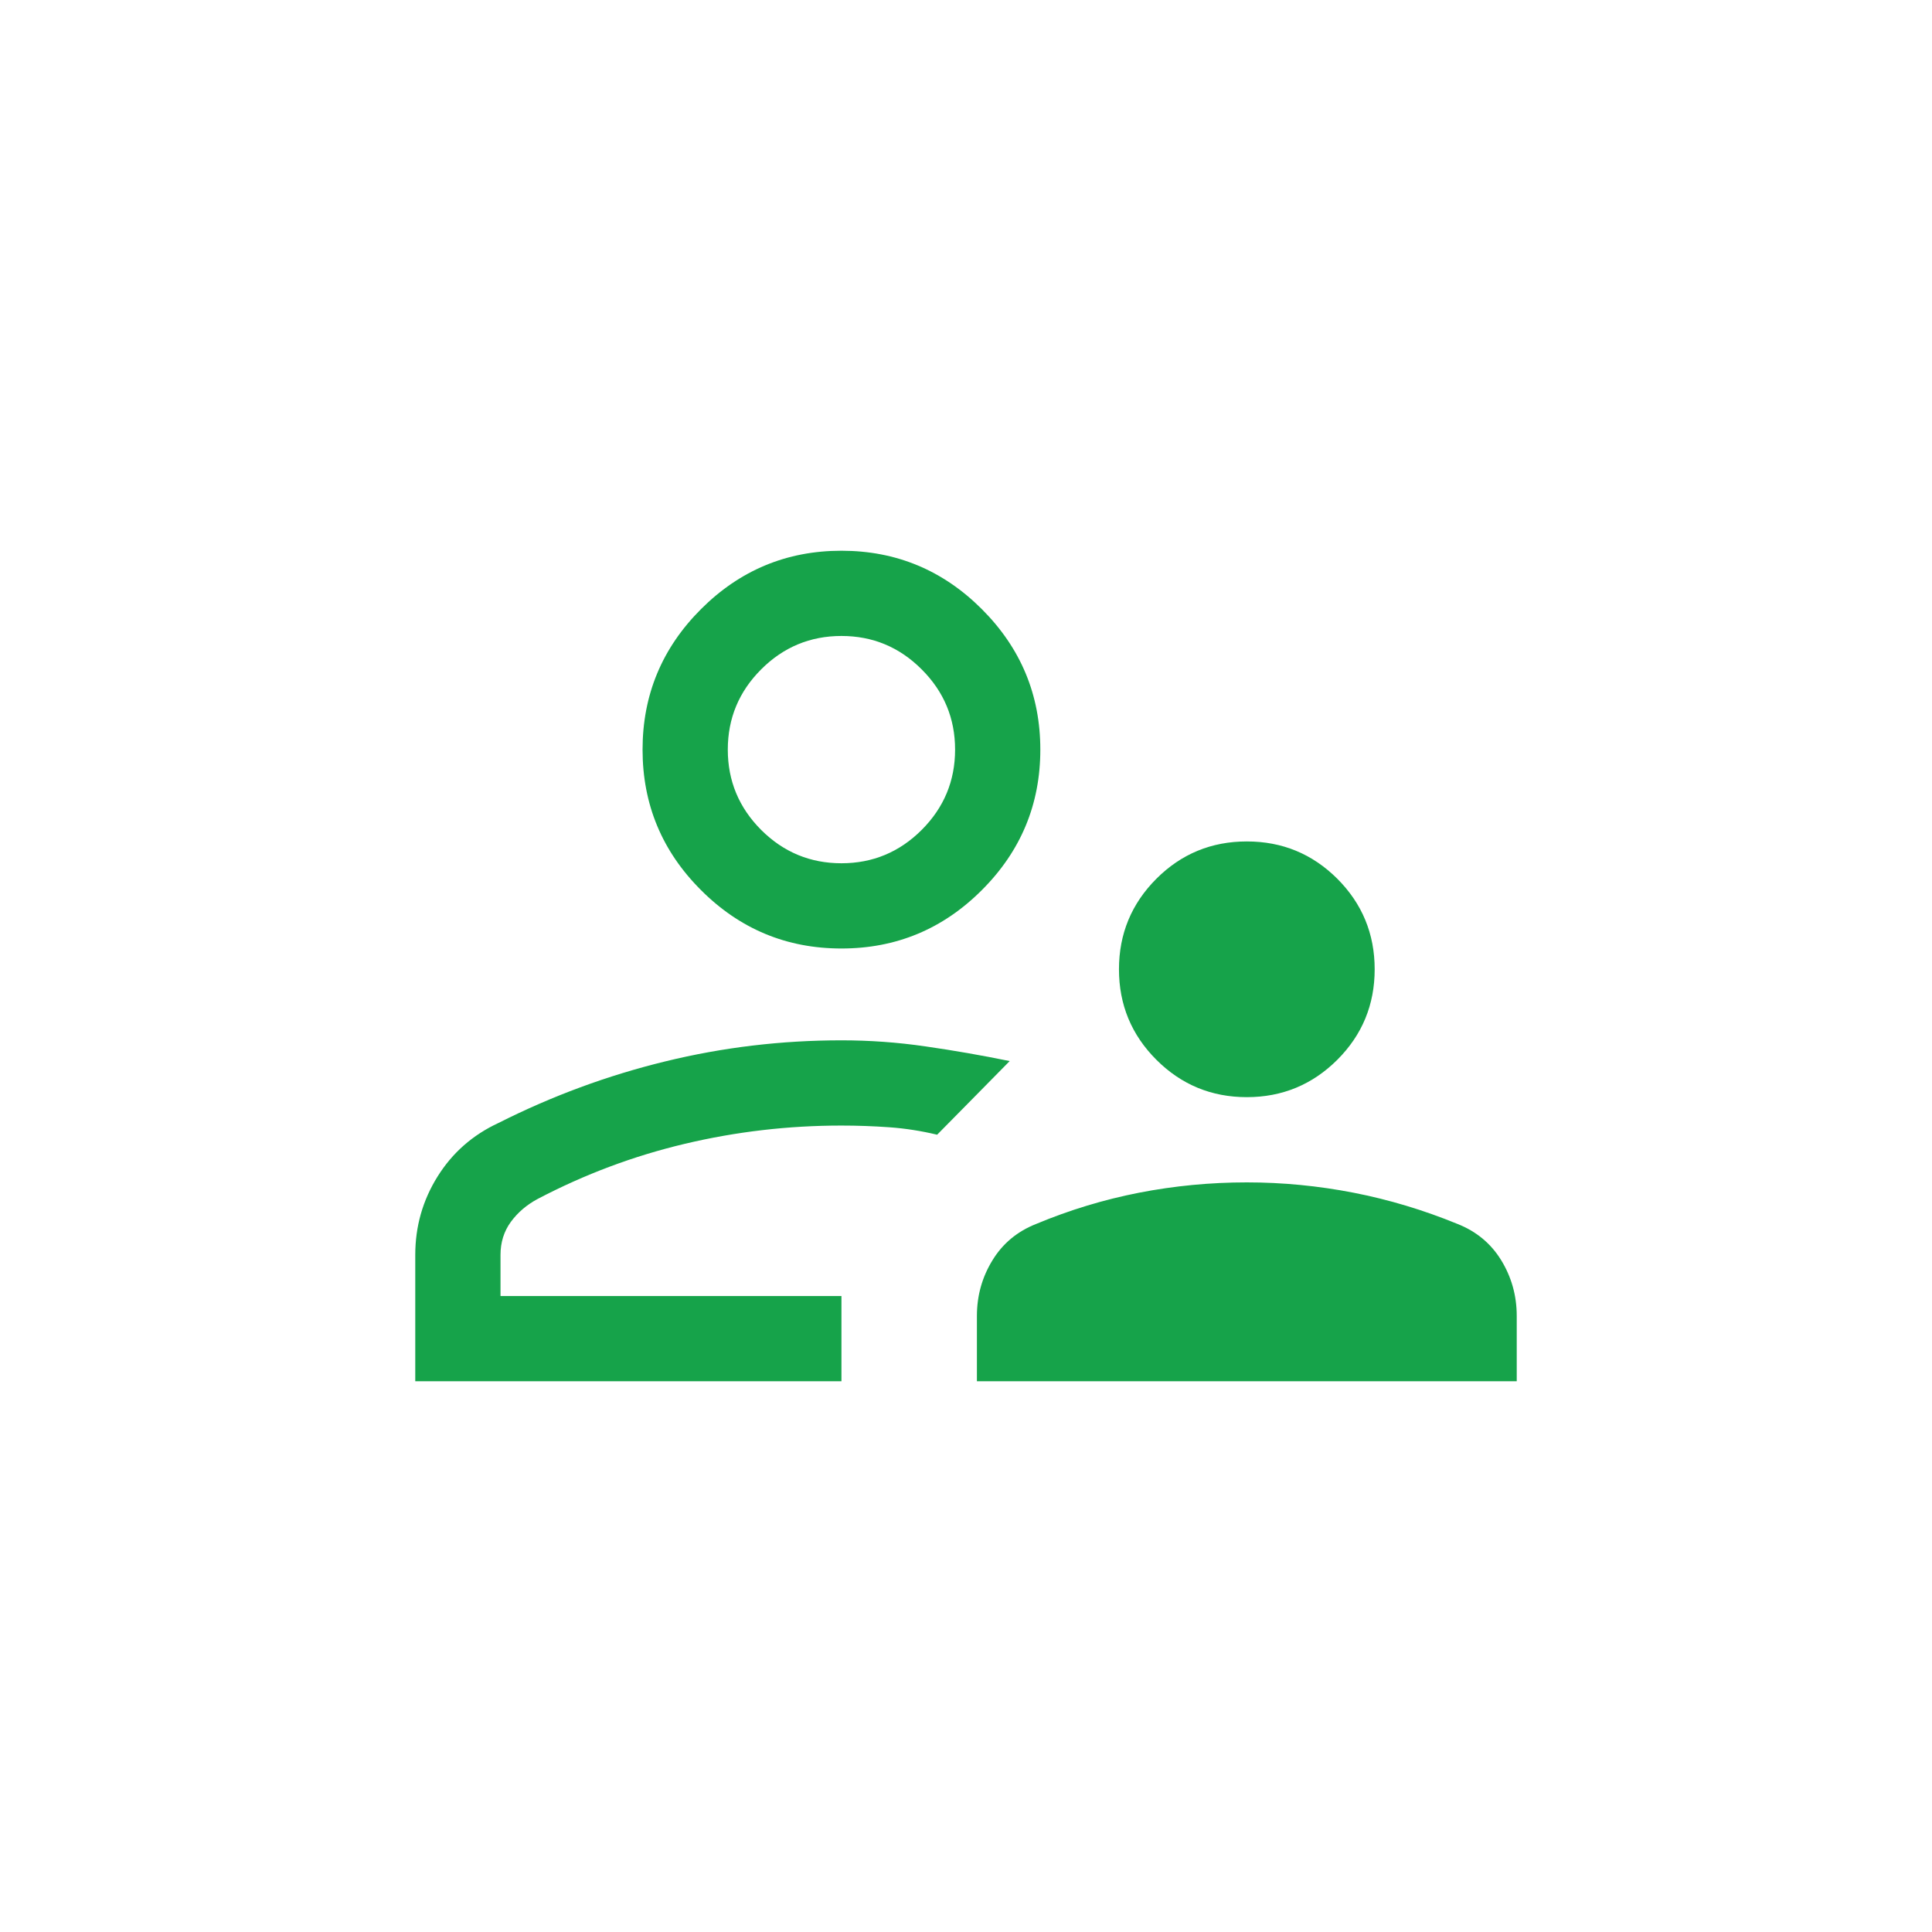 <svg width="34" height="34" viewBox="0 0 34 34" fill="none" xmlns="http://www.w3.org/2000/svg">
<path d="M21.942 19.308C21.319 19.308 20.788 19.088 20.35 18.65C19.912 18.212 19.692 17.681 19.692 17.058C19.692 16.435 19.912 15.904 20.35 15.465C20.788 15.027 21.319 14.808 21.942 14.808C22.565 14.808 23.096 15.027 23.535 15.465C23.973 15.904 24.192 16.435 24.192 17.058C24.192 17.681 23.973 18.212 23.535 18.65C23.096 19.088 22.565 19.308 21.942 19.308ZM17.192 24.308V23.158C17.192 22.803 17.283 22.477 17.465 22.18C17.646 21.883 17.904 21.669 18.238 21.538C18.82 21.295 19.422 21.112 20.044 20.99C20.666 20.869 21.299 20.808 21.942 20.808C22.573 20.808 23.2 20.869 23.822 20.99C24.445 21.112 25.053 21.295 25.646 21.538C25.98 21.669 26.238 21.883 26.42 22.18C26.601 22.477 26.692 22.803 26.692 23.158V24.308H17.192ZM14.808 16.692C13.845 16.692 13.021 16.35 12.336 15.664C11.65 14.979 11.308 14.155 11.308 13.192C11.308 12.23 11.65 11.406 12.336 10.72C13.021 10.035 13.845 9.692 14.808 9.692C15.77 9.692 16.594 10.035 17.279 10.72C17.965 11.406 18.308 12.23 18.308 13.192C18.308 14.155 17.965 14.979 17.279 15.664C16.594 16.35 15.77 16.692 14.808 16.692ZM7.308 24.308V22.084C7.308 21.585 7.438 21.126 7.699 20.707C7.96 20.288 8.318 19.973 8.773 19.762C9.715 19.287 10.693 18.926 11.707 18.679C12.721 18.431 13.755 18.308 14.808 18.308C15.301 18.308 15.795 18.343 16.288 18.415C16.782 18.486 17.276 18.572 17.769 18.673C17.556 18.889 17.344 19.105 17.131 19.321L16.492 19.969C16.212 19.902 15.931 19.858 15.65 19.838C15.369 19.818 15.088 19.808 14.808 19.808C13.873 19.808 12.954 19.915 12.052 20.129C11.149 20.343 10.286 20.667 9.461 21.1C9.269 21.203 9.112 21.337 8.99 21.503C8.869 21.669 8.808 21.863 8.808 22.084V22.808H14.808V24.308H7.308ZM14.808 15.192C15.358 15.192 15.829 14.996 16.22 14.605C16.612 14.213 16.808 13.742 16.808 13.192C16.808 12.642 16.612 12.171 16.22 11.78C15.829 11.388 15.358 11.192 14.808 11.192C14.258 11.192 13.787 11.388 13.395 11.78C13.004 12.171 12.808 12.642 12.808 13.192C12.808 13.742 13.004 14.213 13.395 14.605C13.787 14.996 14.258 15.192 14.808 15.192Z" fill="#16A34A"/>
</svg>
